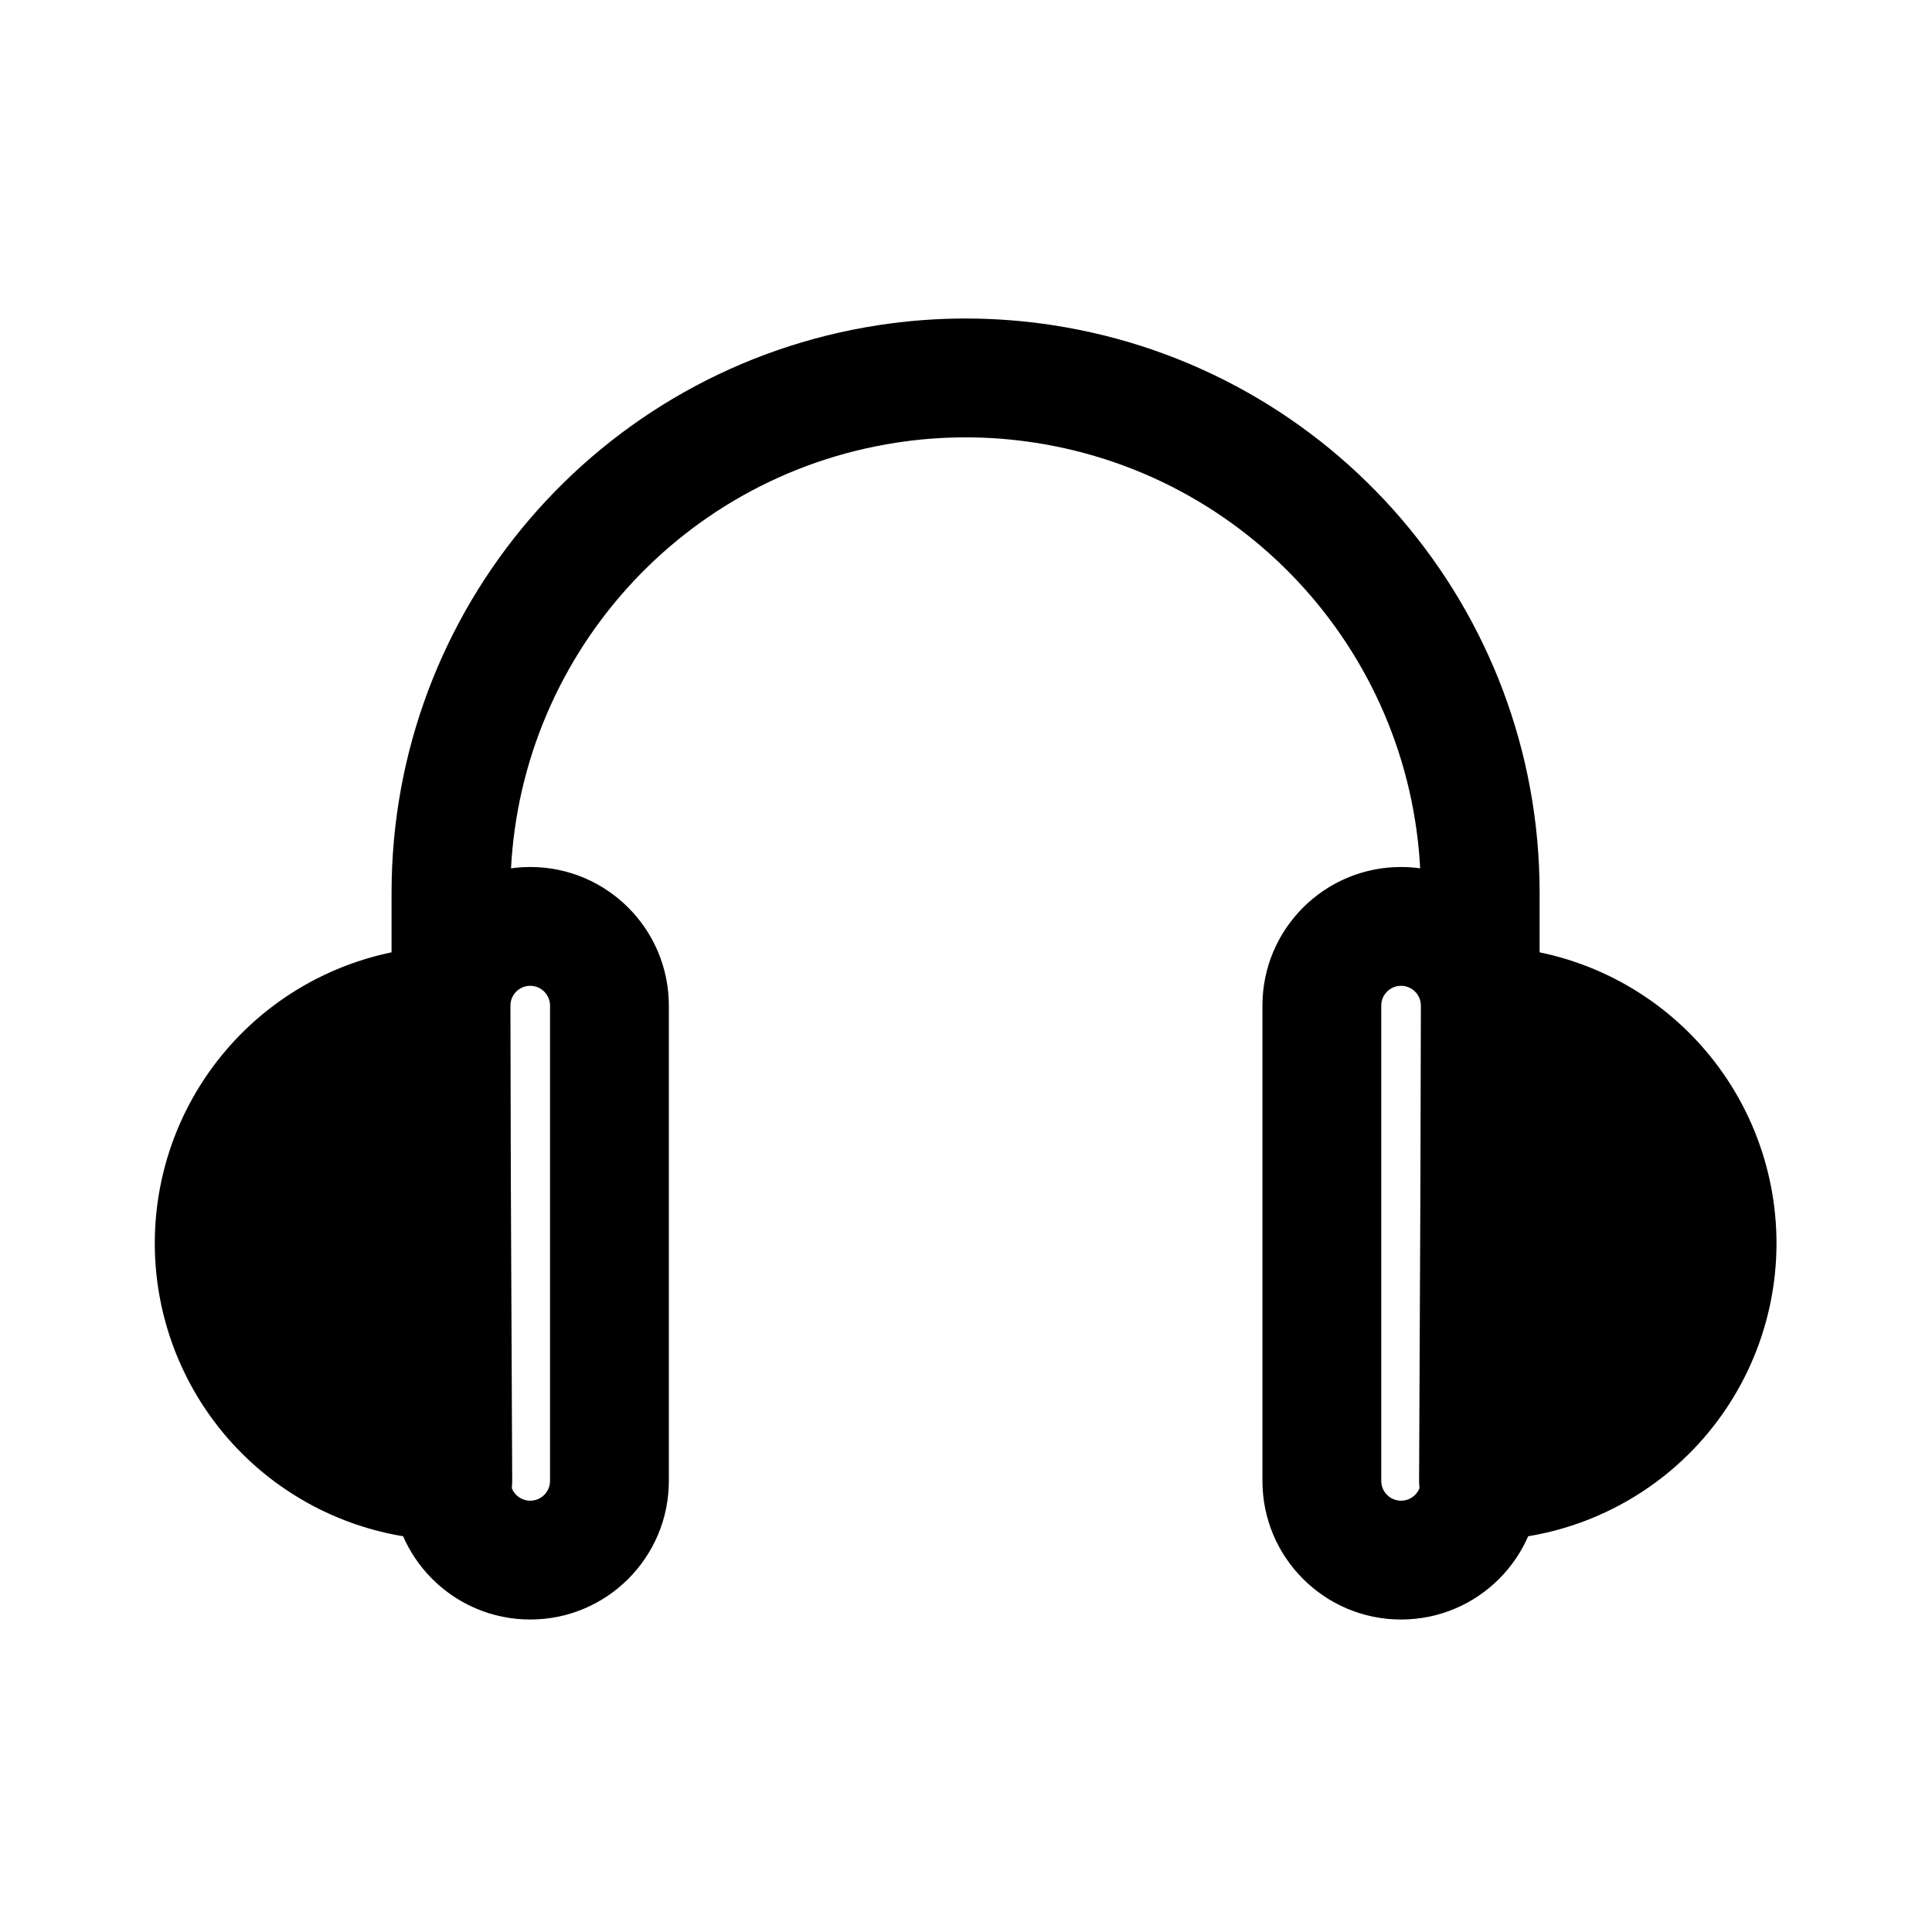 <?xml version="1.0" encoding="UTF-8"?>
<!-- The Best Svg Icon site in the world: iconSvg.co, Visit us! https://iconsvg.co -->
<svg fill="#000000" width="800px" height="800px" version="1.1" viewBox="144 144 512 512" xmlns="http://www.w3.org/2000/svg">
 <g fill-rule="evenodd">
  <path d="m418.25 261.31c-12.16-1.871-24.539-1.871-36.703 0-58.848 9.059-102.29 59.695-102.29 119.23v19.453c0 8.695-7.051 15.742-15.746 15.742-8.695 0-15.742-7.047-15.742-15.742v-19.453c0-75.082 54.777-138.93 128.98-150.36 15.336-2.363 30.945-2.363 46.285 0 74.207 11.422 128.98 75.273 128.98 150.36v19.453c0 8.695-7.051 15.742-15.742 15.742-8.695 0-15.746-7.047-15.746-15.742v-19.453c0-59.539-43.438-110.18-102.29-119.23z"/>
  <path d="m185.02 473.82c0.047 10.336 2.129 20.562 6.125 30.094 3.996 9.535 9.832 18.188 17.172 25.465 7.34 7.277 16.039 13.035 25.605 16.949 9.566 3.914 19.809 5.902 30.145 5.856 8.691-0.039 15.711-7.117 15.672-15.812l-0.57-125.95c-0.039-8.695-7.121-15.711-15.816-15.672-10.332 0.047-20.559 2.129-30.086 6.129-9.531 4-18.18 9.84-25.453 17.18-7.273 7.344-13.031 16.051-16.941 25.617-3.91 9.566-5.898 19.812-5.852 30.148z"/>
  <path d="m247.78 410.5c0-20.289 16.445-36.738 36.734-36.738 20.289 0 36.738 16.449 36.738 36.738v125.95c0 20.289-16.449 36.738-36.738 36.738-20.289 0-36.734-16.449-36.734-36.738zm36.734-5.25c-2.898 0-5.246 2.348-5.246 5.25v125.95c0 2.902 2.348 5.25 5.246 5.25 2.898 0 5.25-2.348 5.25-5.25v-125.95c0-2.902-2.352-5.25-5.25-5.25z"/>
  <path d="m614.79 473.82c-0.047 10.336-2.129 20.562-6.129 30.094-3.996 9.535-9.828 18.188-17.168 25.465-7.34 7.277-16.043 13.035-25.605 16.949-9.566 3.914-19.809 5.902-30.145 5.856-8.695-0.039-15.711-7.117-15.672-15.812l0.566-125.95c0.039-8.695 7.121-15.711 15.816-15.672 10.336 0.047 20.559 2.129 30.09 6.129 9.527 4 18.176 9.84 25.449 17.18 7.277 7.344 13.031 16.051 16.941 25.617 3.91 9.57 5.898 19.812 5.856 30.148z"/>
  <path d="m552.03 410.5c0-20.289-16.445-36.738-36.734-36.738s-36.738 16.449-36.738 36.738v125.95c0 20.289 16.449 36.738 36.738 36.738s36.734-16.449 36.734-36.738zm-36.734-5.25c2.894 0 5.246 2.348 5.246 5.25v125.95c0 2.902-2.352 5.25-5.246 5.25-2.902 0-5.25-2.348-5.25-5.25v-125.95c0-2.902 2.348-5.25 5.25-5.25z"/>
 </g>
</svg>